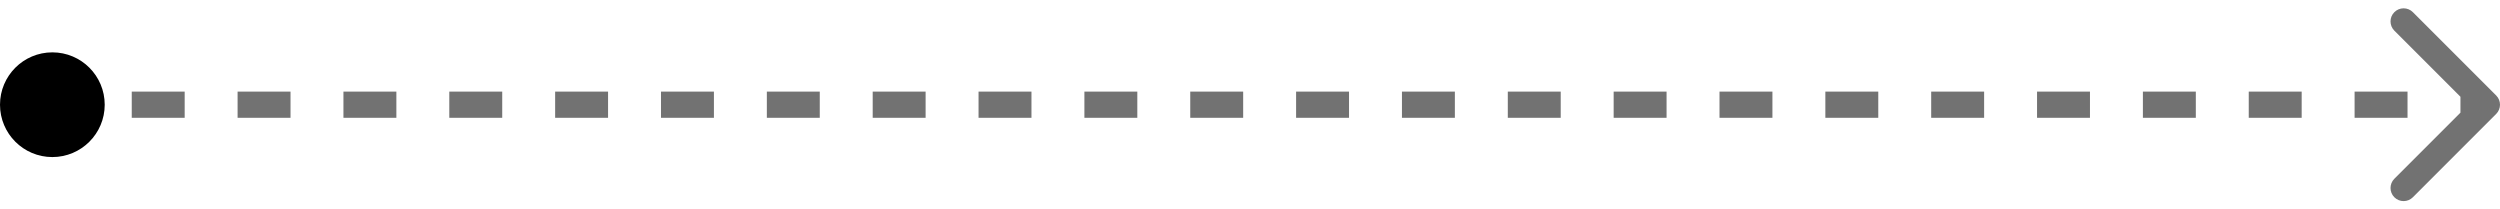 <svg xmlns="http://www.w3.org/2000/svg" width="191" height="16" viewBox="0 0 191 16" fill="none"><path d="M4 7C3.448 7 3 7.448 3 8C3 8.552 3.448 9 4 9V7ZM190.707 8.707C191.098 8.317 191.098 7.683 190.707 7.293L184.343 0.929C183.953 0.538 183.319 0.538 182.929 0.929C182.538 1.319 182.538 1.953 182.929 2.343L188.586 8L182.929 13.657C182.538 14.047 182.538 14.681 182.929 15.071C183.319 15.462 183.953 15.462 184.343 15.071L190.707 8.707ZM4 9H6.022V7H4V9ZM10.065 9H14.109V7H10.065V9ZM18.152 9H22.196V7H18.152V9ZM26.239 9H30.283V7H26.239V9ZM34.326 9H38.37V7H34.326V9ZM42.413 9H46.456V7H42.413V9ZM50.5 9H54.544V7H50.5V9ZM58.587 9H62.63V7H58.587V9ZM66.674 9H70.717V7H66.674V9ZM74.761 9H78.804V7H74.761V9ZM82.848 9H86.891V7H82.848V9ZM90.935 9H94.978V7H90.935V9ZM99.022 9H103.065V7H99.022V9ZM107.109 9H111.152V7H107.109V9ZM115.196 9H119.239V7H115.196V9ZM123.283 9H127.326V7H123.283V9ZM131.37 9H135.413V7H131.37V9ZM139.457 9H143.5V7H139.457V9ZM147.543 9H151.587V7H147.543V9ZM155.63 9H159.674V7H155.63V9ZM163.717 9H167.761V7H163.717V9ZM171.804 9H175.848V7H171.804V9ZM179.891 9H183.935V7H179.891V9ZM187.978 9H190V7H187.978V9ZM4 7C3.448 7 3 7.448 3 8C3 8.552 3.448 9 4 9V7ZM190.707 8.707C191.098 8.317 191.098 7.683 190.707 7.293L184.343 0.929C183.953 0.538 183.319 0.538 182.929 0.929C182.538 1.319 182.538 1.953 182.929 2.343L188.586 8L182.929 13.657C182.538 14.047 182.538 14.681 182.929 15.071C183.319 15.462 183.953 15.462 184.343 15.071L190.707 8.707ZM4 9H6.022V7H4V9ZM10.065 9H14.109V7H10.065V9ZM18.152 9H22.196V7H18.152V9ZM26.239 9H30.283V7H26.239V9ZM34.326 9H38.37V7H34.326V9ZM42.413 9H46.456V7H42.413V9ZM50.5 9H54.544V7H50.5V9ZM58.587 9H62.63V7H58.587V9ZM66.674 9H70.717V7H66.674V9ZM74.761 9H78.804V7H74.761V9ZM82.848 9H86.891V7H82.848V9ZM90.935 9H94.978V7H90.935V9ZM99.022 9H103.065V7H99.022V9ZM107.109 9H111.152V7H107.109V9ZM115.196 9H119.239V7H115.196V9ZM123.283 9H127.326V7H123.283V9ZM131.37 9H135.413V7H131.37V9ZM139.457 9H143.5V7H139.457V9ZM147.543 9H151.587V7H147.543V9ZM155.63 9H159.674V7H155.63V9ZM163.717 9H167.761V7H163.717V9ZM171.804 9H175.848V7H171.804V9ZM179.891 9H183.935V7H179.891V9ZM187.978 9H190V7H187.978V9Z" fill="#727272"></path><circle cx="4" cy="8" r="4" fill="black"></circle></svg>
